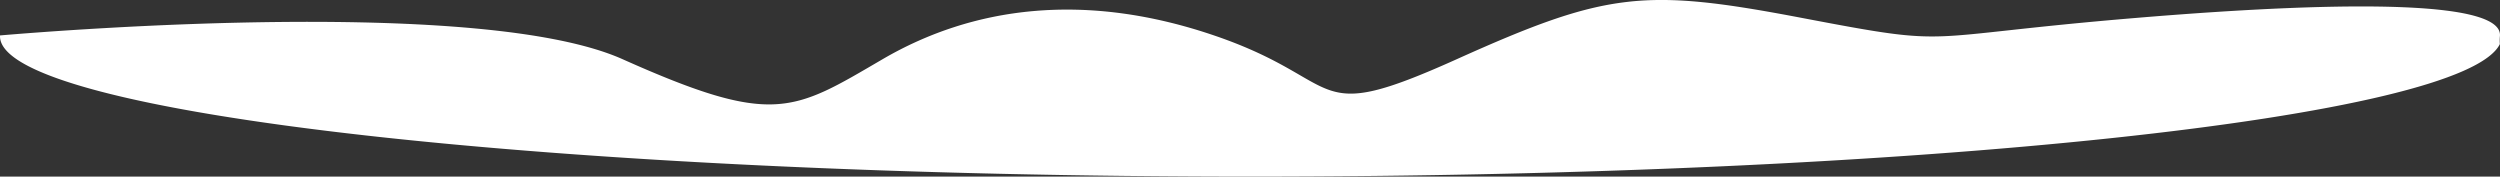 <?xml version="1.0" encoding="UTF-8"?> <svg xmlns="http://www.w3.org/2000/svg" width="525.627" height="37.133" viewBox="0 0 525.627 37.133"><rect x="0" y="0" width="525.627" height="37.133" fill="#333333" stroke="none"/> <path id="Intersection_1" data-name="Intersection 1" d="M-2420.158-269.5c0-.062,0-.122.005-.184,14.637-1.243,101.826-7.99,130.9,5,31.783,14.2,35.727,11.046,54.662,0s42.6-14.37,70.217-4.818,18.935,19.019,50.493,4.818,39.448-14.99,72.584-8.679,22.88,3.945,70.217,0,77.318-3.325,76.53,3.861a9.242,9.242,0,0,0-.009,1.634C-1902.123-252.334-2016.8-240-2157.158-240-2302.409-240-2420.158-253.208-2420.158-269.5Z" transform="translate(2420.158 277.133)" fill="#fff"></path> </svg> 